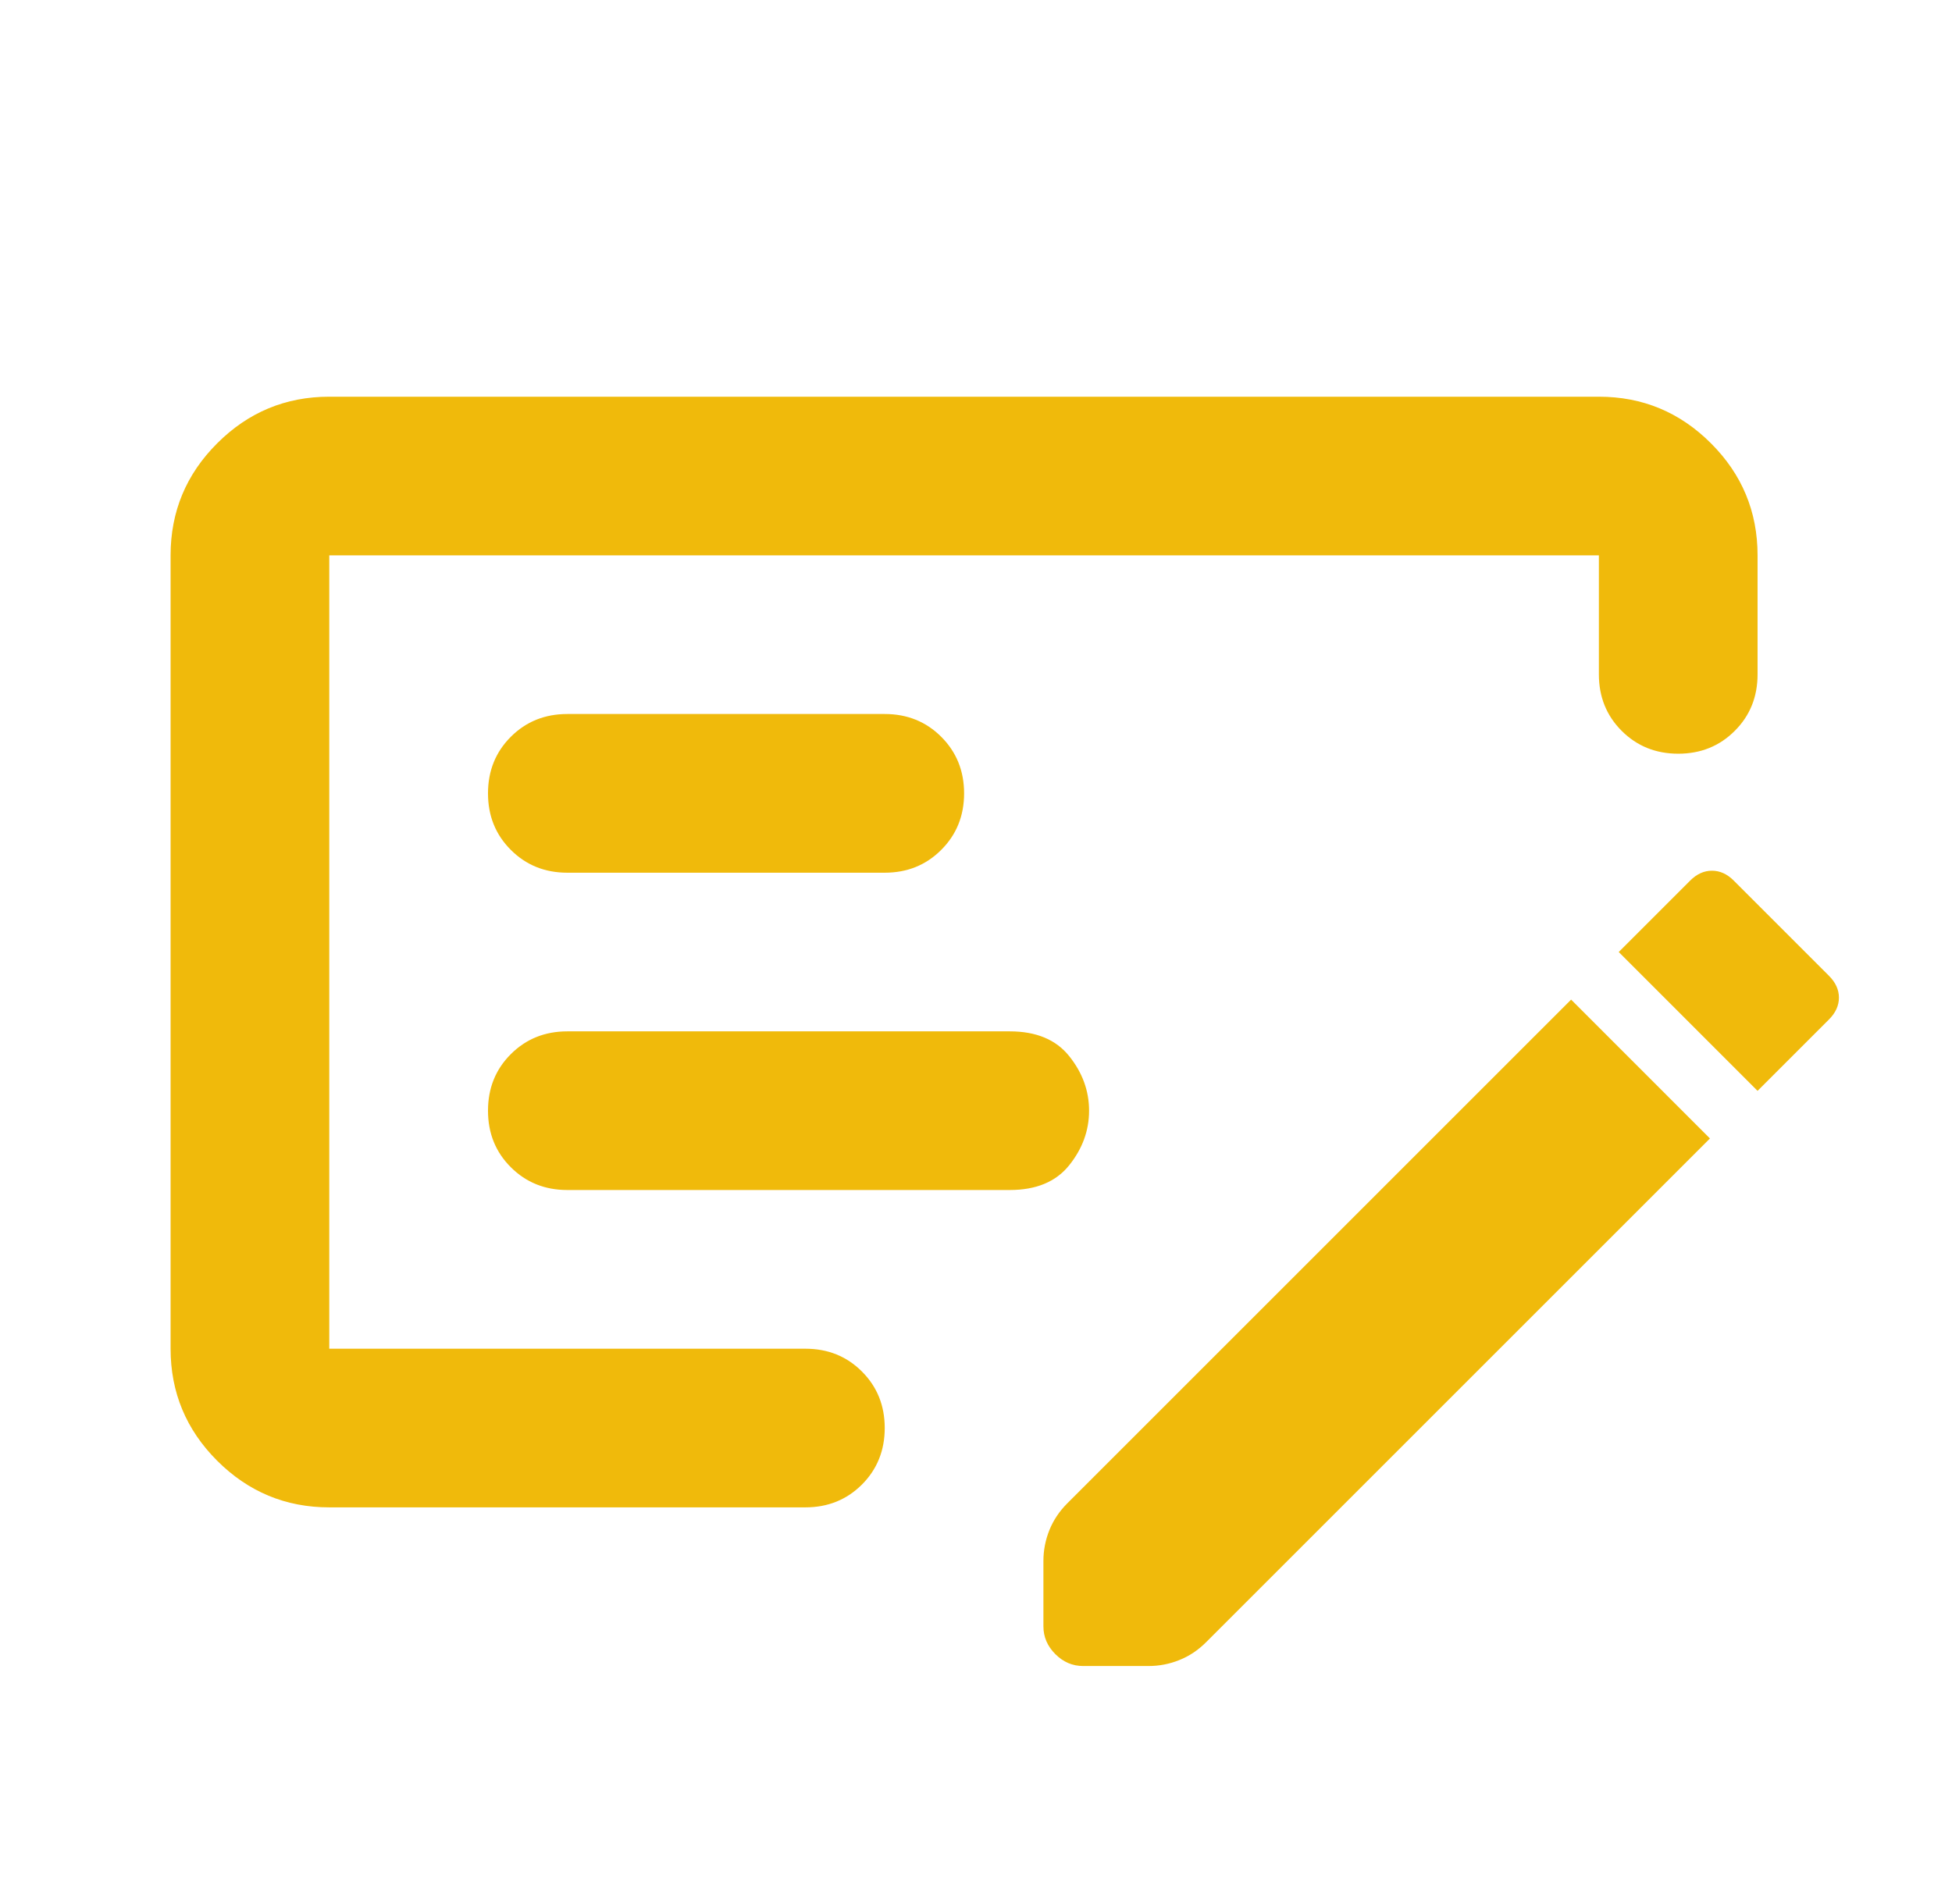<svg width="41" height="40" viewBox="0 0 41 40" fill="none" xmlns="http://www.w3.org/2000/svg">
<mask id="mask0_35333_5207" style="mask-type:alpha" maskUnits="userSpaceOnUse" x="0" y="0" width="41" height="40">
<rect x="0.25" width="40" height="40" fill="#D9D9D9"/>
</mask>
<g mask="url(#mask0_35333_5207)">
<path d="M11.916 25H21.208C21.764 25 22.18 24.827 22.458 24.479C22.736 24.132 22.875 23.75 22.875 23.334C22.875 22.917 22.736 22.535 22.458 22.188C22.18 21.84 21.764 21.667 21.208 21.667H11.916C11.444 21.667 11.048 21.827 10.729 22.146C10.409 22.465 10.25 22.861 10.25 23.334C10.25 23.806 10.409 24.202 10.729 24.521C11.048 24.84 11.444 25 11.916 25ZM11.916 18.334H18.583C19.055 18.334 19.451 18.174 19.77 17.854C20.09 17.535 20.25 17.139 20.25 16.667C20.25 16.195 20.09 15.799 19.77 15.479C19.451 15.16 19.055 15 18.583 15H11.916C11.444 15 11.048 15.16 10.729 15.479C10.409 15.799 10.25 16.195 10.25 16.667C10.25 17.139 10.409 17.535 10.729 17.854C11.048 18.174 11.444 18.334 11.916 18.334ZM6.916 31.667C6 31.667 5.215 31.34 4.562 30.688C3.909 30.035 3.583 29.25 3.583 28.334V11.667C3.583 10.75 3.909 9.965 4.562 9.313C5.215 8.66 6 8.334 6.916 8.334H33.583C34.5 8.334 35.284 8.66 35.937 9.313C36.59 9.965 36.916 10.75 36.916 11.667V14.167C36.916 14.639 36.757 15.035 36.437 15.354C36.118 15.674 35.722 15.834 35.25 15.834C34.778 15.834 34.382 15.674 34.062 15.354C33.743 15.035 33.583 14.639 33.583 14.167V11.667H6.916V28.334H16.916C17.389 28.334 17.784 28.493 18.104 28.813C18.423 29.132 18.583 29.528 18.583 30C18.583 30.472 18.423 30.868 18.104 31.188C17.784 31.507 17.389 31.667 16.916 31.667H6.916ZM38.416 20.5C38.555 20.639 38.625 20.792 38.625 20.959C38.625 21.125 38.555 21.278 38.416 21.417L36.916 22.917L34 20L35.5 18.5C35.639 18.361 35.791 18.292 35.958 18.292C36.125 18.292 36.278 18.361 36.416 18.5L38.416 20.5ZM35.916 23.917L25.333 34.5C25.166 34.667 24.979 34.792 24.77 34.875C24.562 34.959 24.347 35 24.125 35H22.75C22.527 35 22.333 34.917 22.166 34.75C22 34.584 21.916 34.389 21.916 34.167V32.792C21.916 32.57 21.958 32.354 22.041 32.146C22.125 31.938 22.25 31.75 22.416 31.584L33 21L35.916 23.917Z" fill="#F0BA0B"/>
</g>
</svg>
